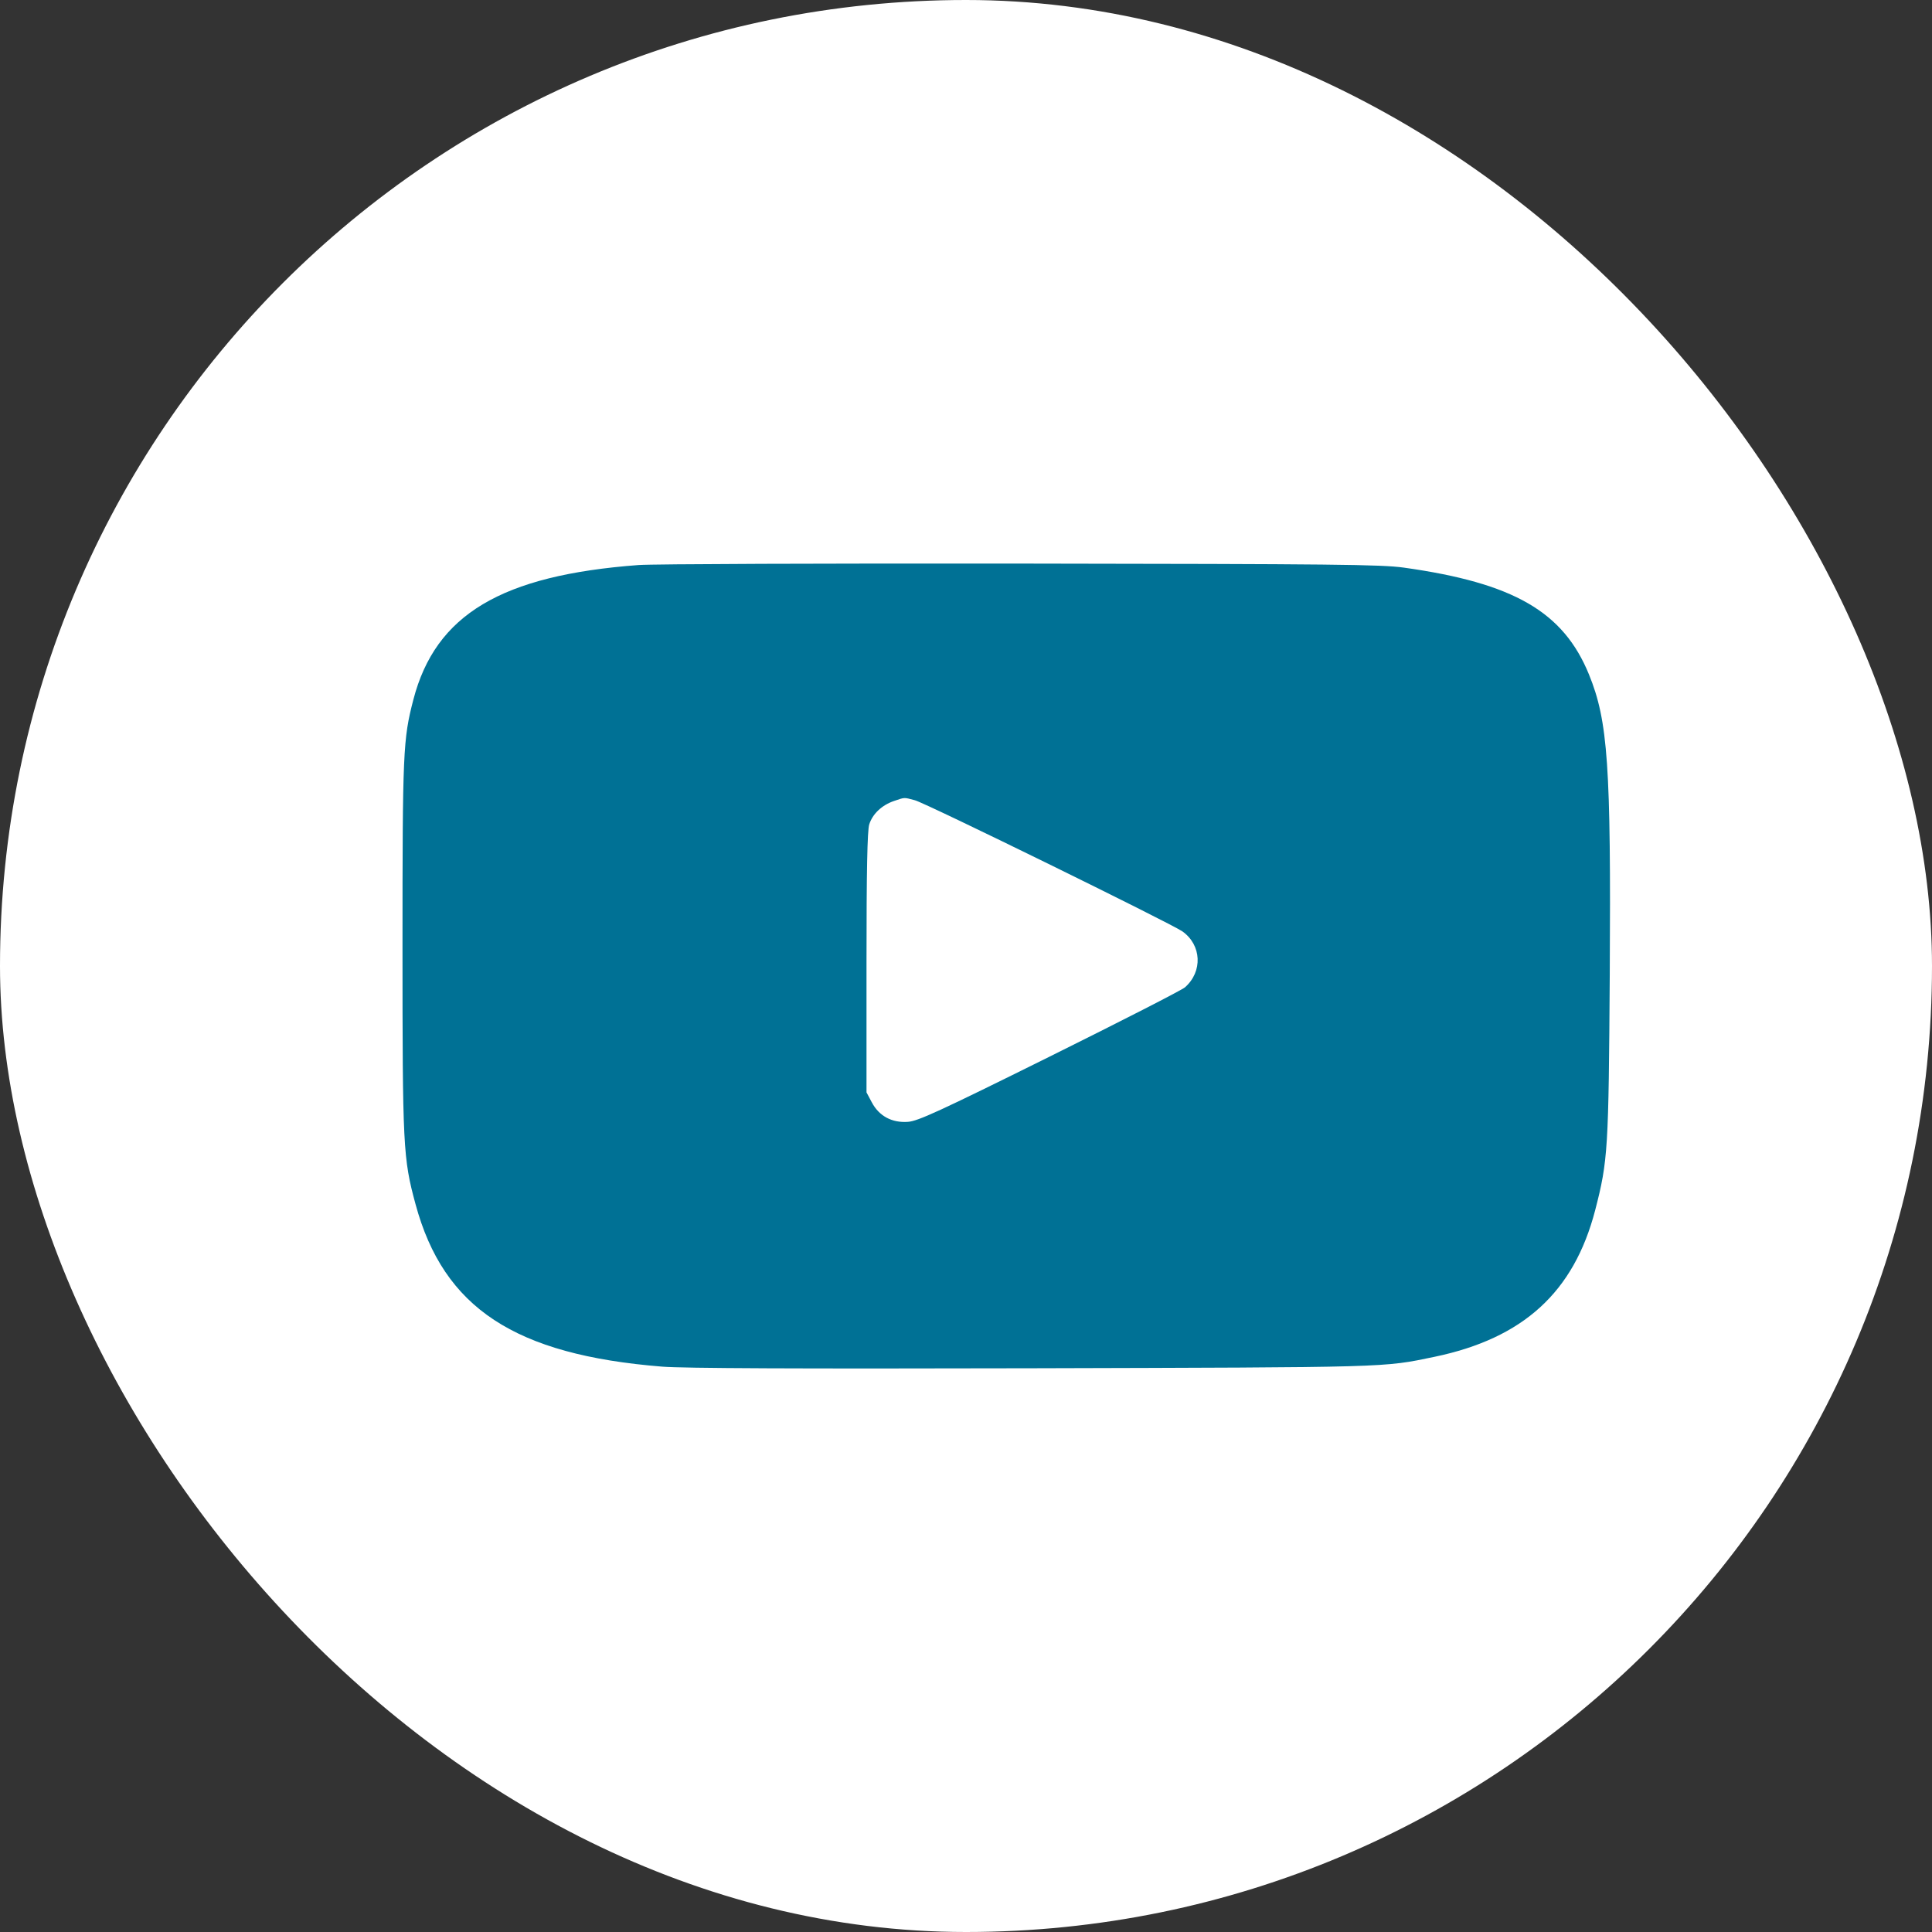 <svg width="24" height="24" viewBox="0 0 24 24" fill="none" xmlns="http://www.w3.org/2000/svg">
<rect x="0" y="0" width="24" height="24" fill="#333333" stroke="none"/>
<rect width="24" height="24" rx="12" fill="white"/>
<path fill-rule="evenodd" clip-rule="evenodd" d="M7.934 7.019C6.228 7.146 5.41 7.634 5.135 8.691C5.007 9.183 5 9.335 5 11.76C5 14.243 5.007 14.389 5.162 14.959C5.511 16.249 6.394 16.83 8.227 16.977C8.49 16.998 9.909 17.004 12.818 16.997C17.288 16.985 17.176 16.989 17.819 16.855C18.923 16.625 19.551 16.052 19.816 15.033C19.975 14.418 19.983 14.279 19.997 12.107C20.013 9.51 19.975 8.958 19.739 8.379C19.42 7.598 18.802 7.242 17.438 7.051C17.153 7.012 16.593 7.006 12.686 7.001C10.249 6.998 8.111 7.006 7.934 7.019ZM11.365 9.941C11.5 9.976 14.545 11.47 14.688 11.57C14.927 11.739 14.943 12.069 14.72 12.265C14.682 12.299 13.925 12.686 13.038 13.126C11.661 13.809 11.403 13.927 11.278 13.936C11.079 13.95 10.92 13.864 10.83 13.694L10.764 13.57V11.959C10.764 10.83 10.774 10.316 10.798 10.241C10.839 10.111 10.955 10.001 11.106 9.95C11.245 9.903 11.225 9.904 11.365 9.941Z" fill="#007195"/>
</svg>
